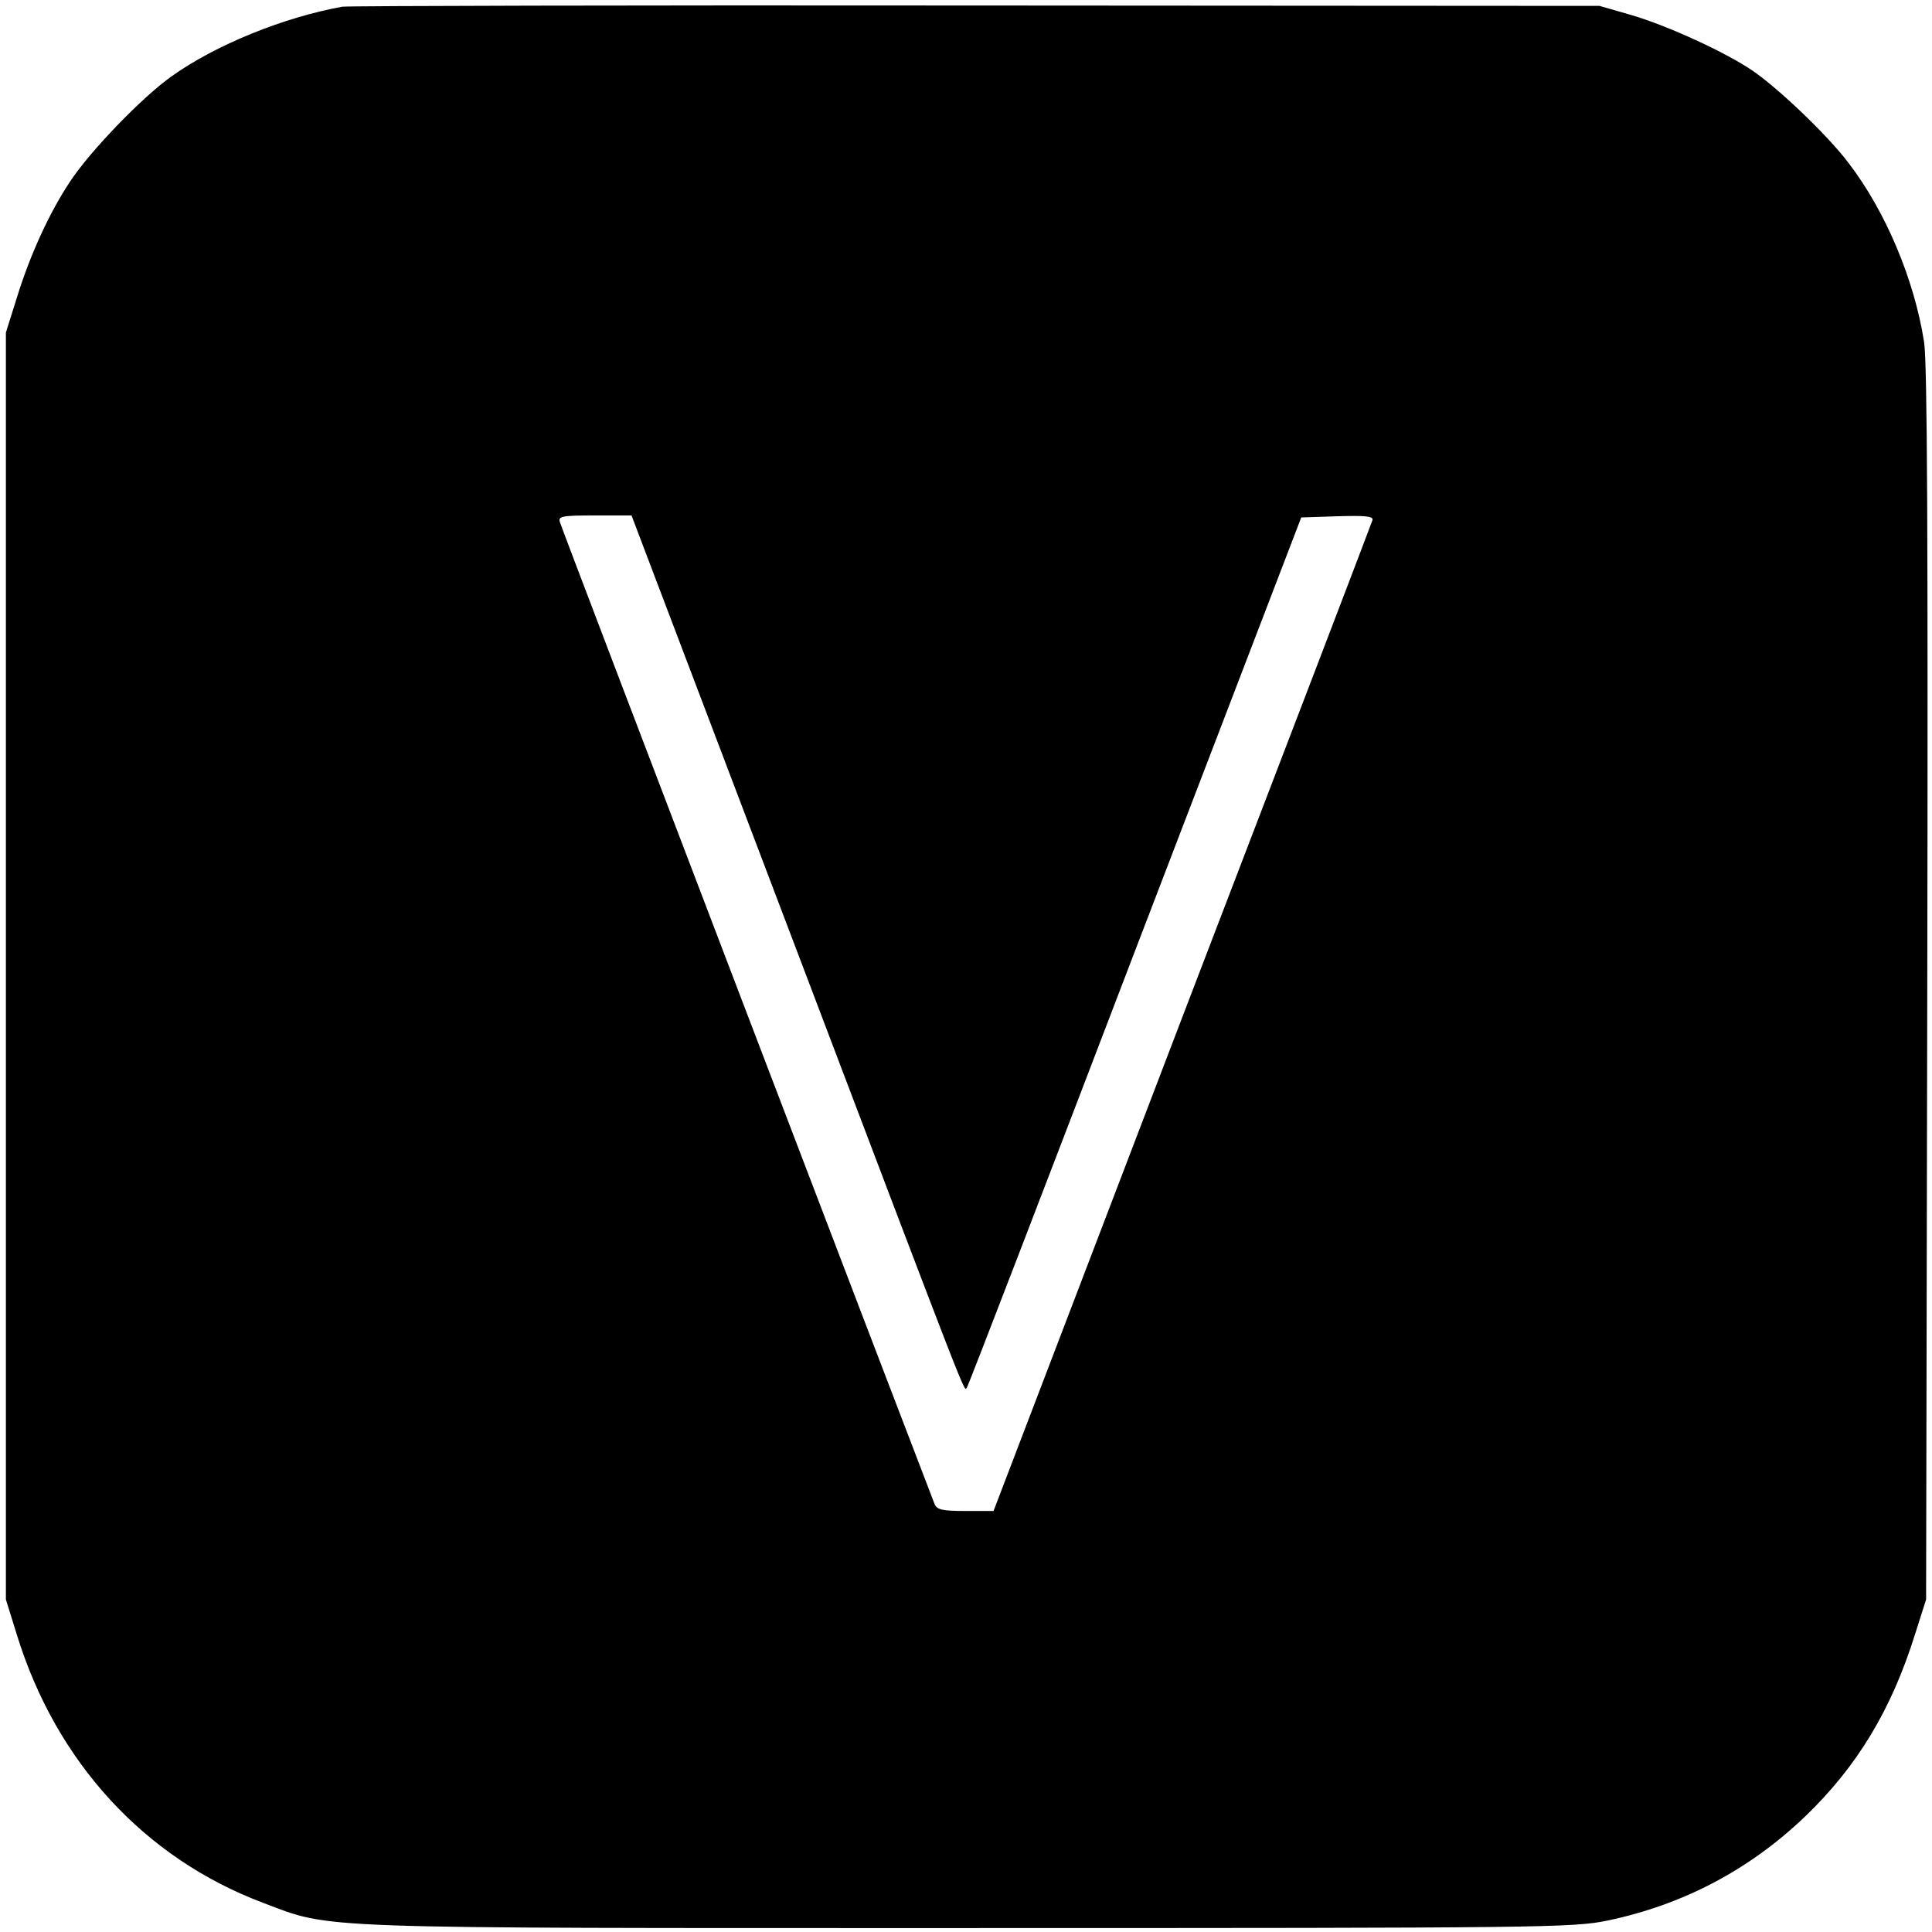 <?xml version="1.0" standalone="no"?>
<!DOCTYPE svg PUBLIC "-//W3C//DTD SVG 20010904//EN"
 "http://www.w3.org/TR/2001/REC-SVG-20010904/DTD/svg10.dtd">
<svg version="1.0" xmlns="http://www.w3.org/2000/svg"
 width="491pt" height="491pt" viewBox="0 0 491 491"
 preserveAspectRatio="xMidYMid meet">
<g transform="translate(0,491) scale(0.1,-0.1)"
fill="#000000" stroke="none">
<path d="M870 4893 c-149 -27 -322 -97 -434 -177 -76 -54 -208 -191 -259 -269
-51 -77 -100 -183 -134 -293 l-28 -89 0 -1610 0 -1610 28 -90 c100 -324 325
-568 626 -681 177 -67 103 -64 1795 -64 1456 0 1535 1 1621 19 192 40 361 129
503 265 132 127 219 271 279 463 l28 88 3 1560 c2 1150 0 1580 -8 1635 -25
161 -99 335 -193 457 -53 70 -176 187 -241 232 -68 47 -218 116 -311 143 l-80
23 -1585 1 c-872 1 -1596 -1 -1610 -3z m1144 -2370 c458 -1207 435 -1147 443
-1140 3 3 195 502 427 1109 l423 1103 93 3 c72 2 91 0 88 -10 -2 -7 -220 -577
-484 -1265 l-479 -1253 -71 0 c-59 0 -73 3 -79 18 -56 144 -949 2482 -952
2495 -5 15 4 17 89 17 l93 0 409 -1077z"/>
</g>
</svg>
